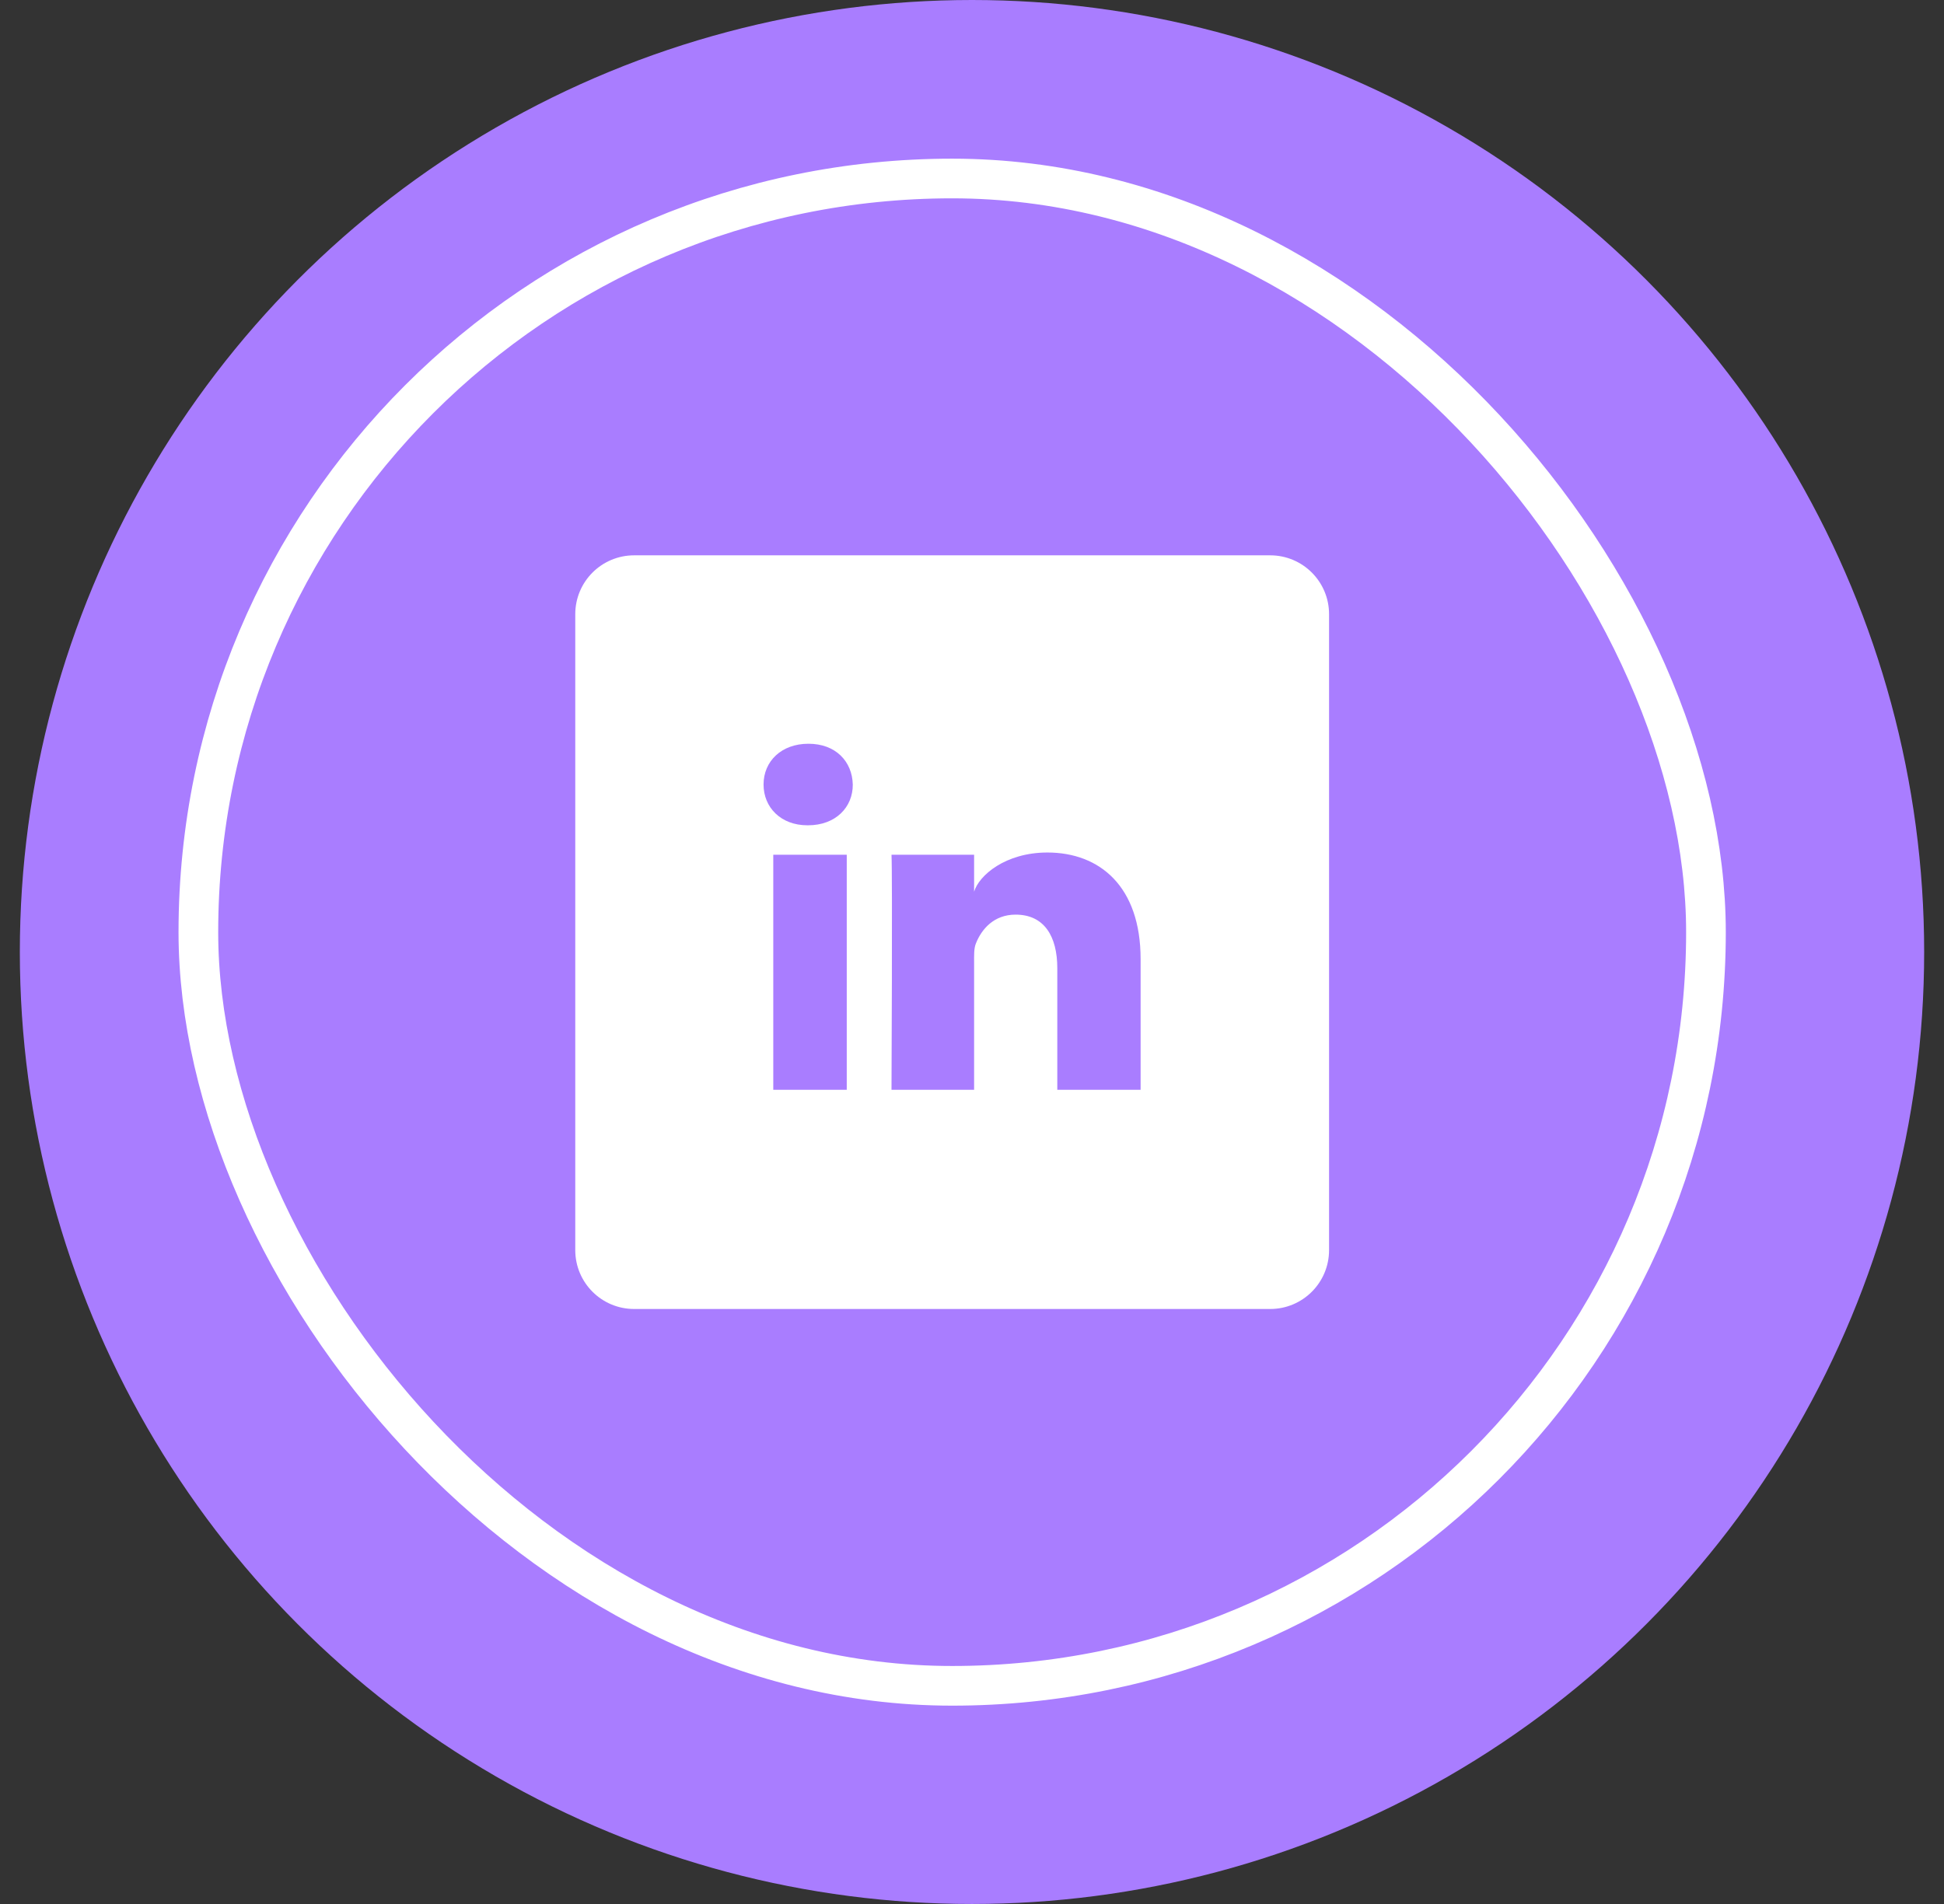 <svg width="49" height="48" viewBox="0 0 49 48" fill="none" xmlns="http://www.w3.org/2000/svg">
<rect x="0" y="0" width="49" height="48" fill="#333333" stroke="none"/>
<circle cx="24.5" cy="24" r="24" fill="#A97DFF"/>
<rect x="5" y="4.5" width="38" height="38" rx="19" stroke="white"/>
<g clip-path="url(#clip0_702_4409)">
<path d="M32.016 14H15.984C15.164 14 14.5 14.664 14.5 15.484V31.516C14.5 32.336 15.164 33 15.984 33H32.016C32.836 33 33.5 32.336 33.5 31.516V15.484C33.5 14.664 32.836 14 32.016 14ZM21.343 27.474H19.491V21.548H21.343V27.474ZM20.367 20.806H20.352C19.68 20.806 19.246 20.353 19.246 19.778C19.246 19.192 19.695 18.75 20.378 18.75C21.061 18.75 21.48 19.192 21.495 19.778C21.499 20.349 21.065 20.806 20.367 20.806ZM28.75 27.474H26.65V24.409C26.65 23.608 26.323 23.058 25.599 23.058C25.047 23.058 24.738 23.43 24.598 23.786C24.546 23.912 24.553 24.09 24.553 24.272V27.474H22.471C22.471 27.474 22.497 22.042 22.471 21.548H24.553V22.48C24.675 22.071 25.34 21.492 26.401 21.492C27.718 21.492 28.75 22.346 28.75 24.179V27.474Z" fill="white"/>
</g>
<defs>
<clipPath id="clip0_702_4409">
<rect width="19" height="19" fill="white" transform="translate(14.5 14)"/>
</clipPath>
</defs>
</svg>

